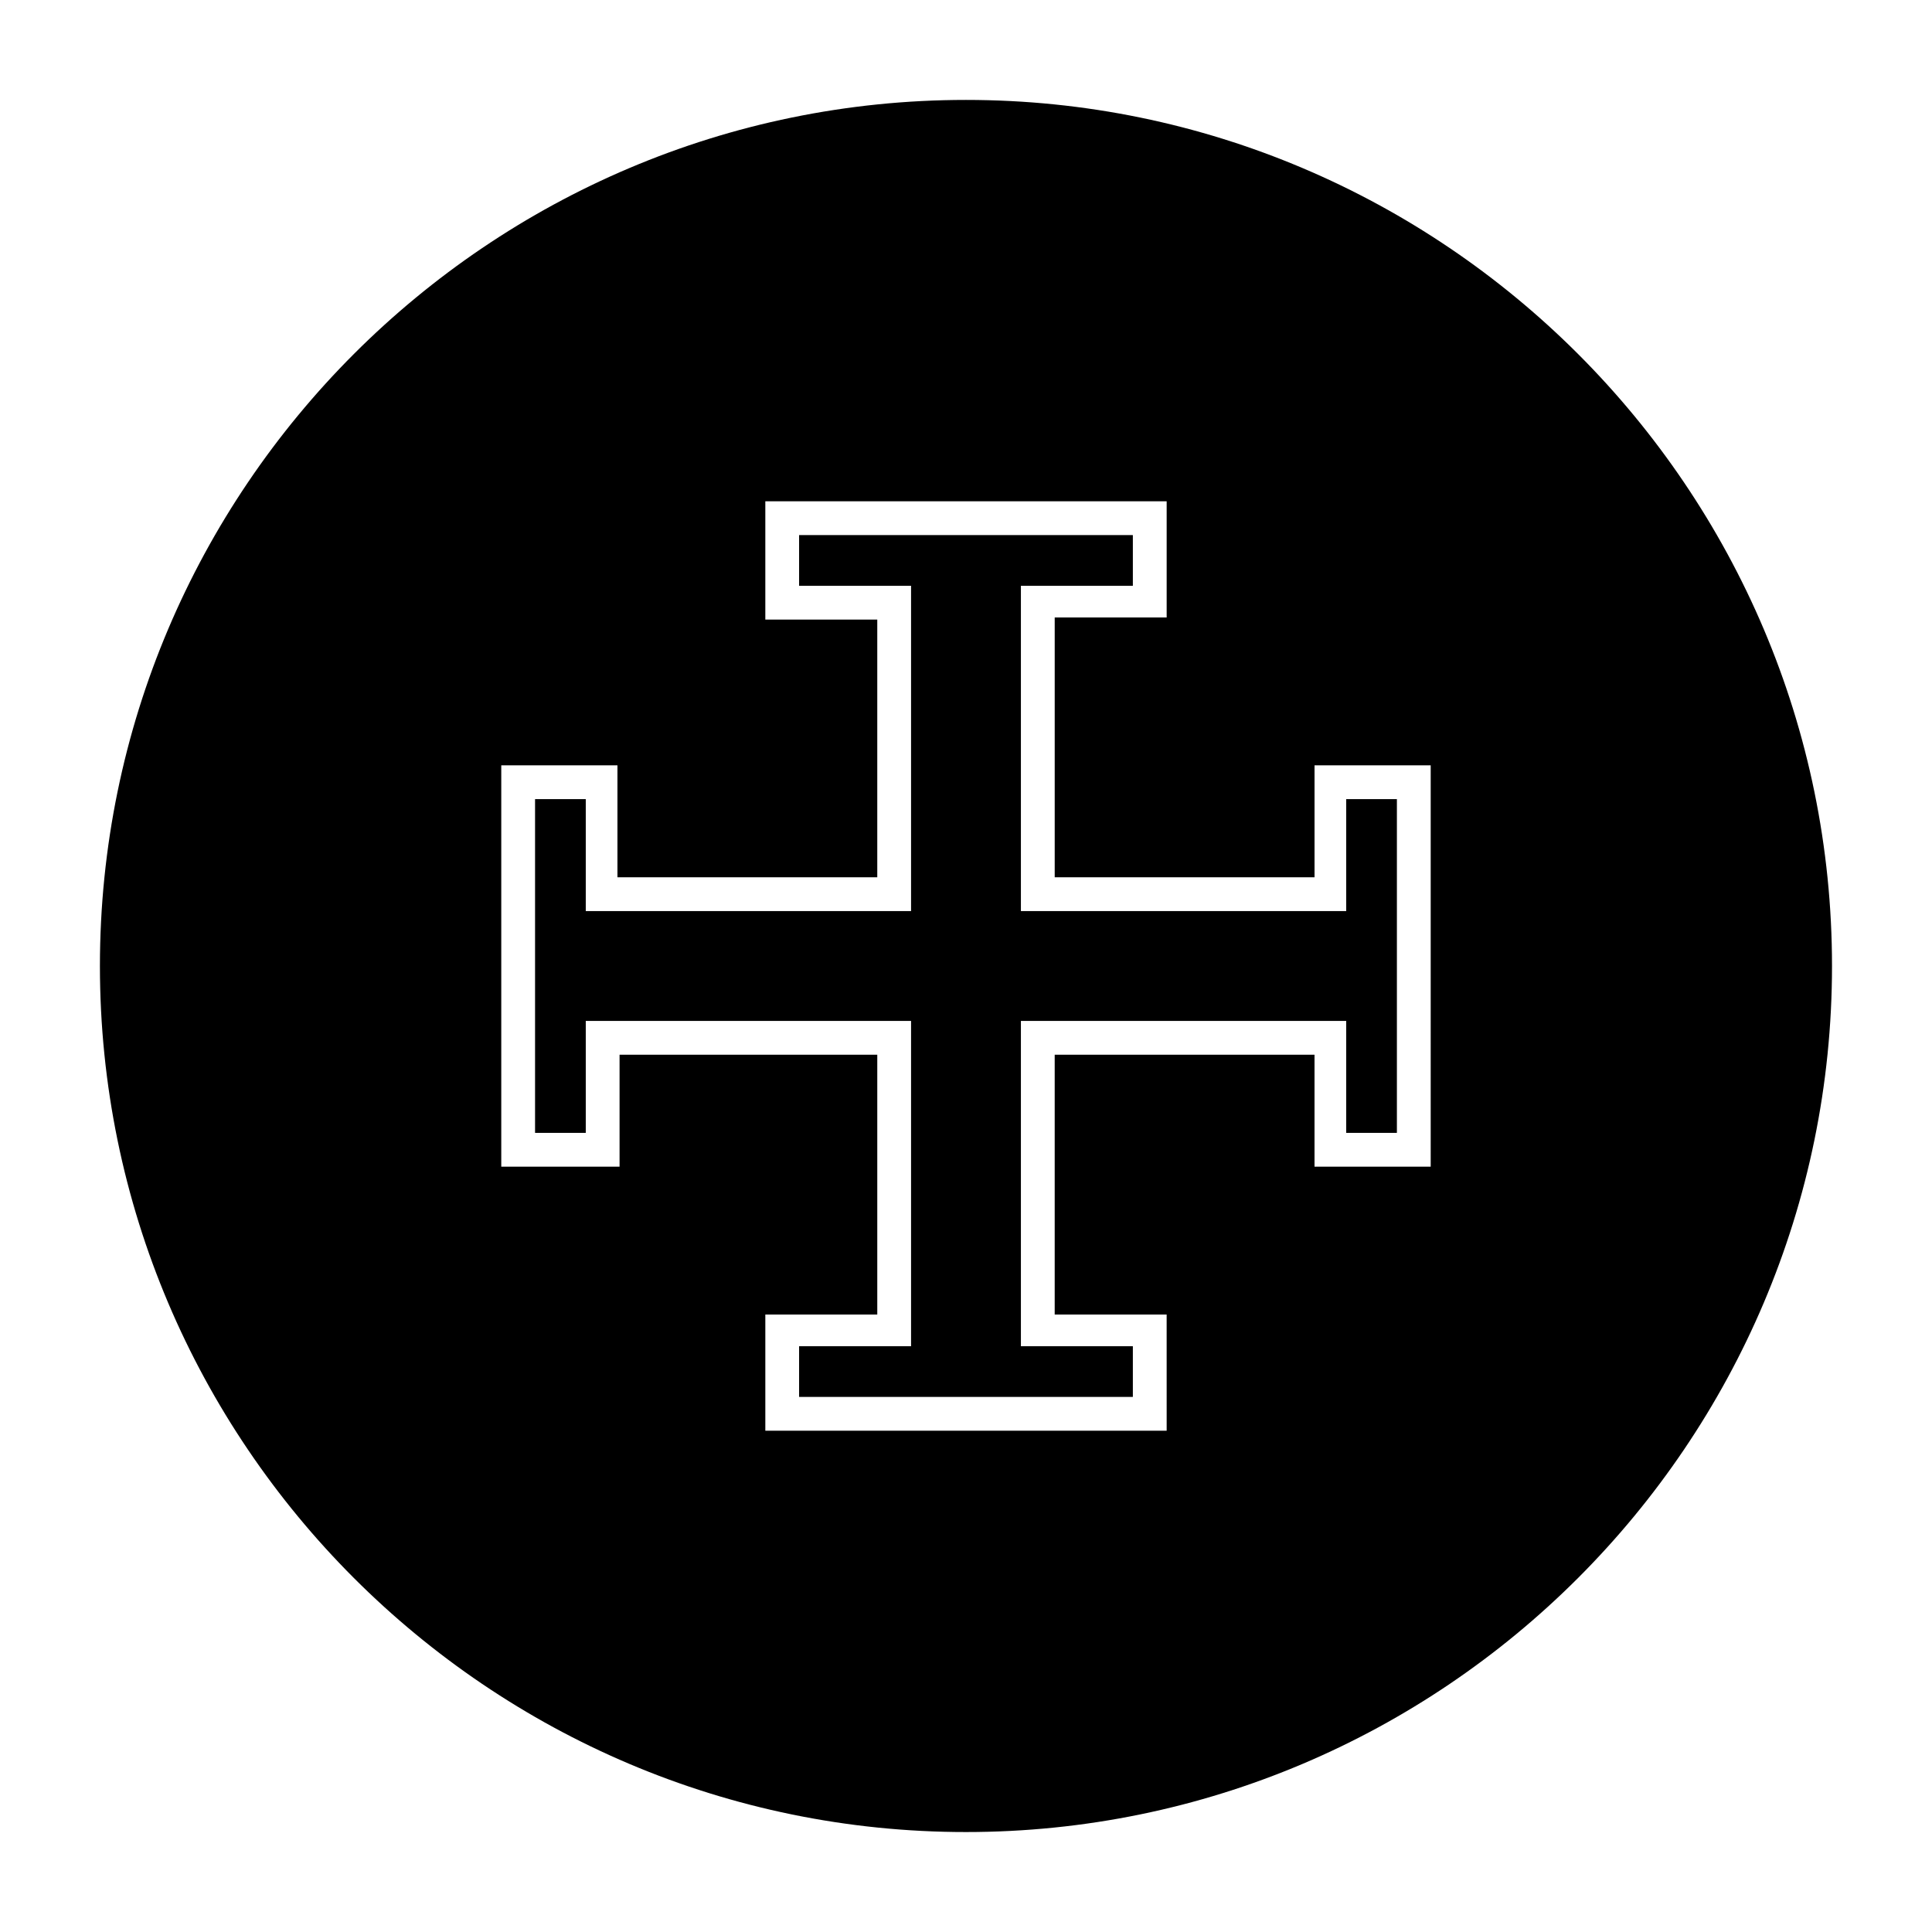 <?xml version="1.0" encoding="UTF-8"?>
<!-- Uploaded to: SVG Repo, www.svgrepo.com, Generator: SVG Repo Mixer Tools -->
<svg fill="#000000" width="800px" height="800px" version="1.1" viewBox="144 144 512 512" xmlns="http://www.w3.org/2000/svg">
 <g fill-rule="evenodd">
  <path d="m414.55 299.24h29.668v-13.438h-88.449v13.438h29.672v86.207h-86.207v-29.672h-13.438v88.449h13.438v-29.668h86.207v86.207h-29.672v13.434h88.449v-13.434h-29.668v-86.207h86.207v29.668h13.434v-88.449h-13.434v29.672h-86.207z"/>
  <path d="m400 170.48c-126.51 0-229.52 103-229.52 229.52s103 229.51 229.51 229.51c126.51 0 229.51-103 229.51-229.51 0.004-126.51-103-229.52-229.51-229.52zm123.15 282.7h-30.789v-29.668l-68.855-0.004v68.855h29.668l0.004 30.789h-106.36v-30.789h29.668v-68.855h-68.297v29.668l-31.348 0.004v-106.36h30.789v29.668h68.855v-68.297h-29.668v-31.348h106.36v30.789h-29.668v68.855h68.855v-29.668h30.785z"/>
 </g>
</svg>